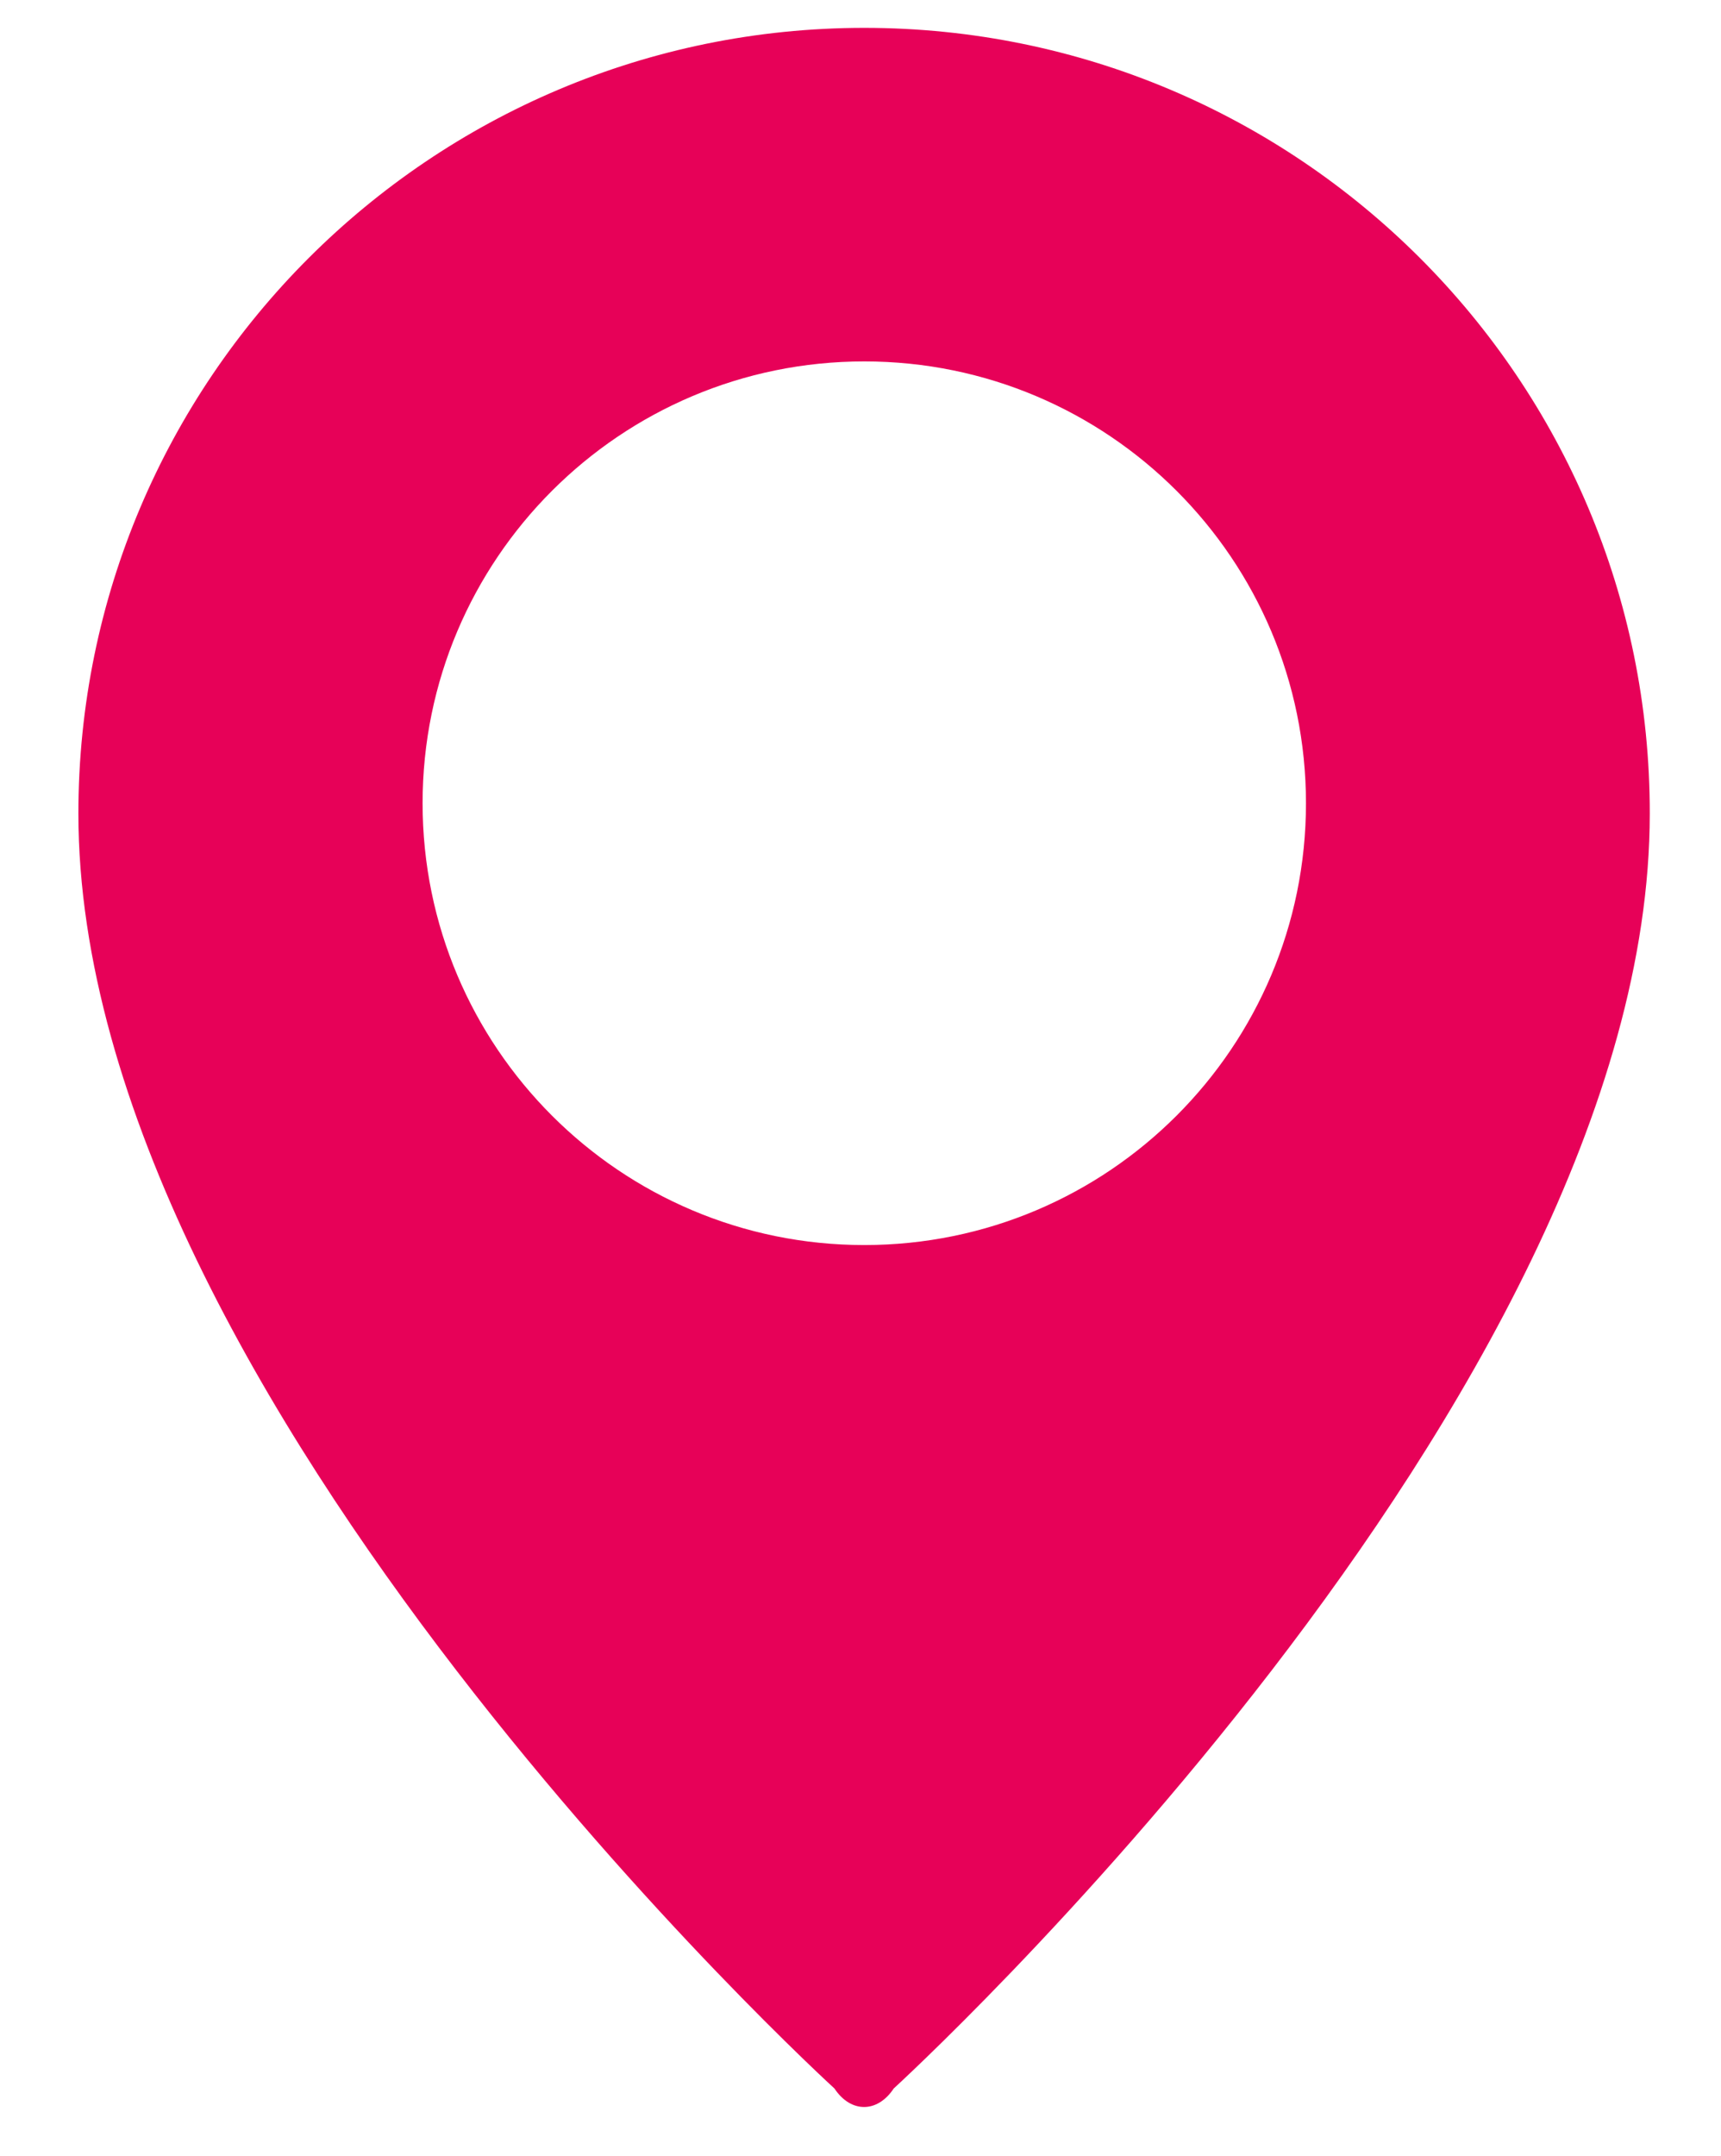 <?xml version="1.0" encoding="utf-8"?>
<!-- Generator: Adobe Illustrator 24.2.3, SVG Export Plug-In . SVG Version: 6.00 Build 0)  -->
<svg version="1.1" id="Capa_1" xmlns="http://www.w3.org/2000/svg" xmlns:xlink="http://www.w3.org/1999/xlink" x="0px" y="0px"
	 viewBox="0 0 43.25 54.16" style="enable-background:new 0 0 43.25 54.16;" xml:space="preserve">
<style type="text/css">
	.st0{fill:#E70158;}
</style>
<path class="st0" d="M21.72,0.7C10.82,0.7,1.97,9.54,1.97,20.44c0,14.7,19,32.03,19,32.03c0.41,0.62,1.08,0.62,1.49,0
	c0,0,19-17.34,19-32.03C41.47,9.54,32.63,0.7,21.72,0.7z M21.72,31.28c-6.13,0-11.1-4.97-11.1-11.1c0-6.13,4.97-11.1,11.1-11.1
	c6.13,0,11.1,4.97,11.1,11.1C32.82,26.31,27.85,31.28,21.72,31.28z"/>
</svg>
